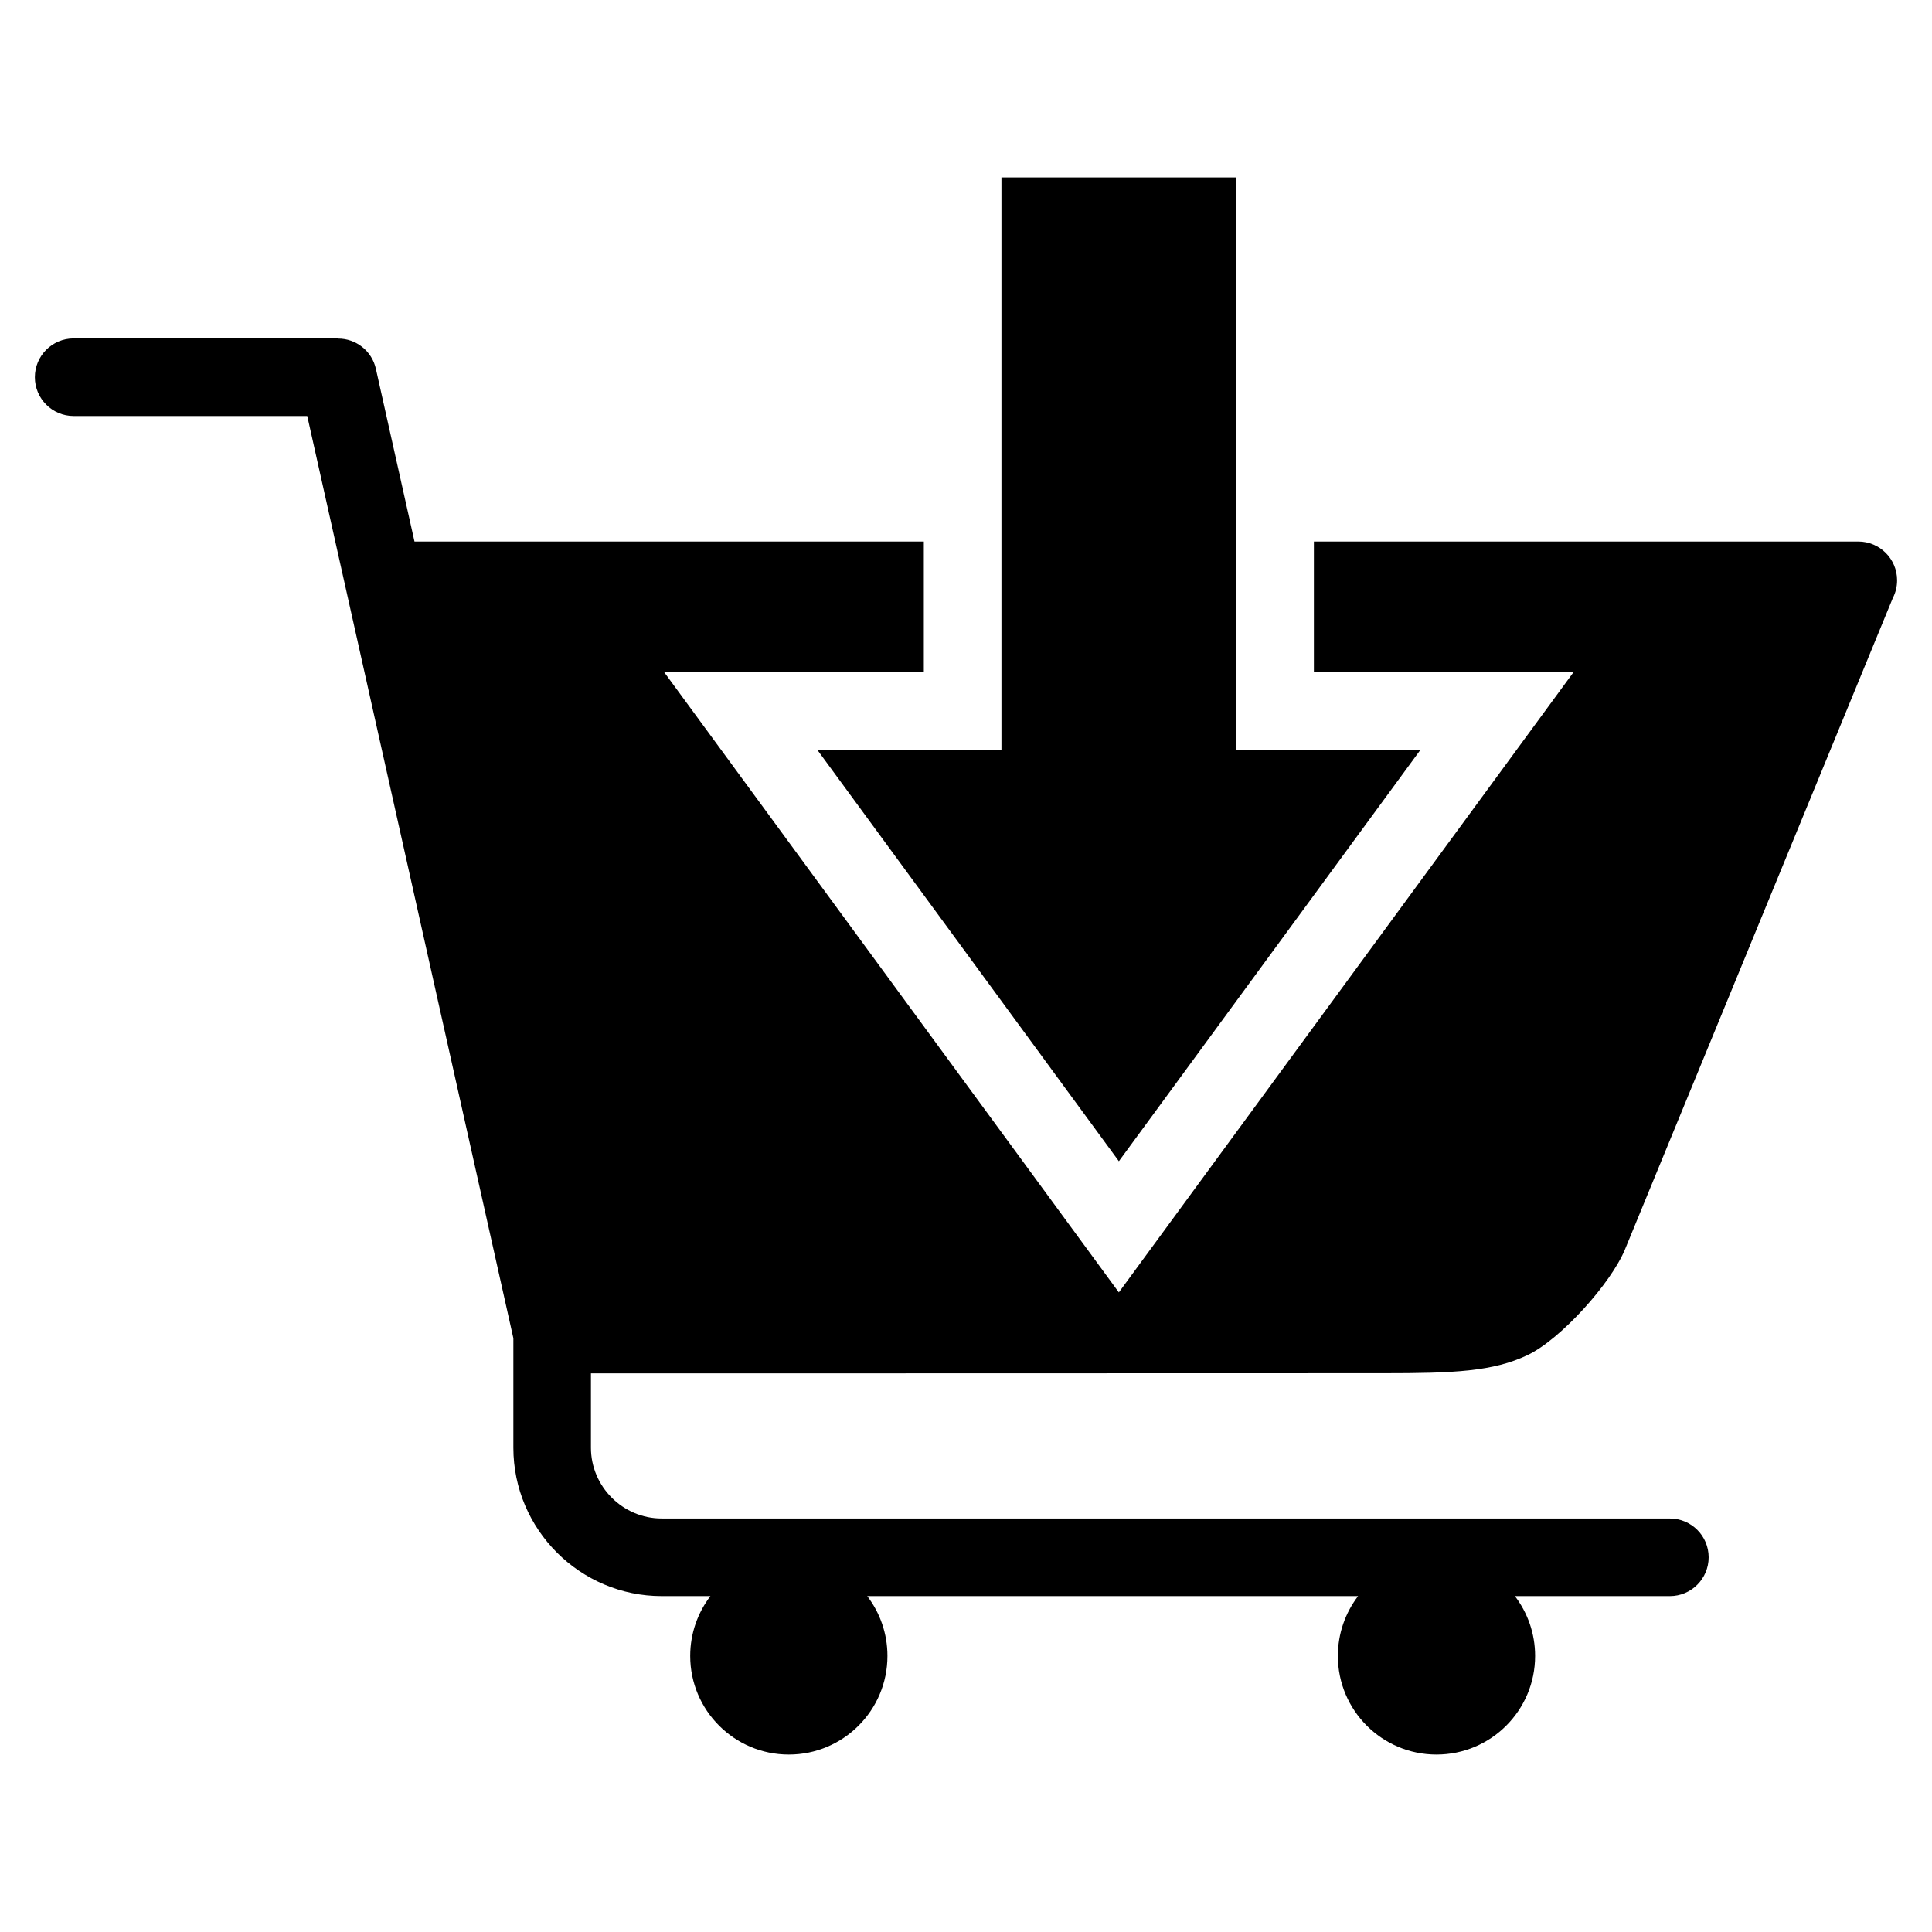 <?xml version="1.0" encoding="UTF-8"?>
<!-- Uploaded to: SVG Repo, www.svgrepo.com, Generator: SVG Repo Mixer Tools -->
<svg fill="#000000" width="800px" height="800px" version="1.1" viewBox="144 144 512 512" xmlns="http://www.w3.org/2000/svg">
 <path d="m471.64 342.7v-151.68h-62.246v151.68h-48.809l79.93 109.04 79.93-109.04zm114.89 203.72c5.676 0 10.281 4.606 10.281 10.281 0 5.68-4.606 10.281-10.281 10.281h-41.066c3.356 4.394 5.356 9.891 5.356 15.855 0 14.43-11.699 26.137-26.137 26.137s-26.133-11.707-26.133-26.137c0-5.965 2-11.461 5.356-15.855h-130.08c3.356 4.394 5.356 9.891 5.356 15.855 0 14.43-11.699 26.137-26.133 26.137-14.43 0-26.137-11.707-26.137-26.137 0-5.965 2-11.461 5.356-15.855h-12.902c-10.82 0-20.656-4.418-27.777-11.535-7.121-7.129-11.543-16.961-11.543-27.781v-29.027l-54.625-244.39h-61.902c-5.676 0-10.281-4.602-10.281-10.281 0-5.676 4.606-10.281 10.281-10.281h70.098v0.043c4.703-0.012 8.945 3.254 10 8.035l10.227 45.742h134.98v34.617h-68.816c44.273 60.387 78.641 107.27 120.5 164.37 41.867-57.102 76.234-103.98 120.5-164.37h-68.816v-34.617h144.28c5.676 0 10.281 4.606 10.281 10.281 0 1.695-0.41 3.297-1.137 4.699l-70.945 172.54c-3.711 9.039-17.012 23.848-25.809 28.062-9.188 4.394-19.609 4.828-38.156 4.828l-168.54 0.043h-41.562v19.699c0 5.152 2.113 9.84 5.516 13.242s8.094 5.512 13.238 5.512z" fill-rule="evenodd"/>
</svg>